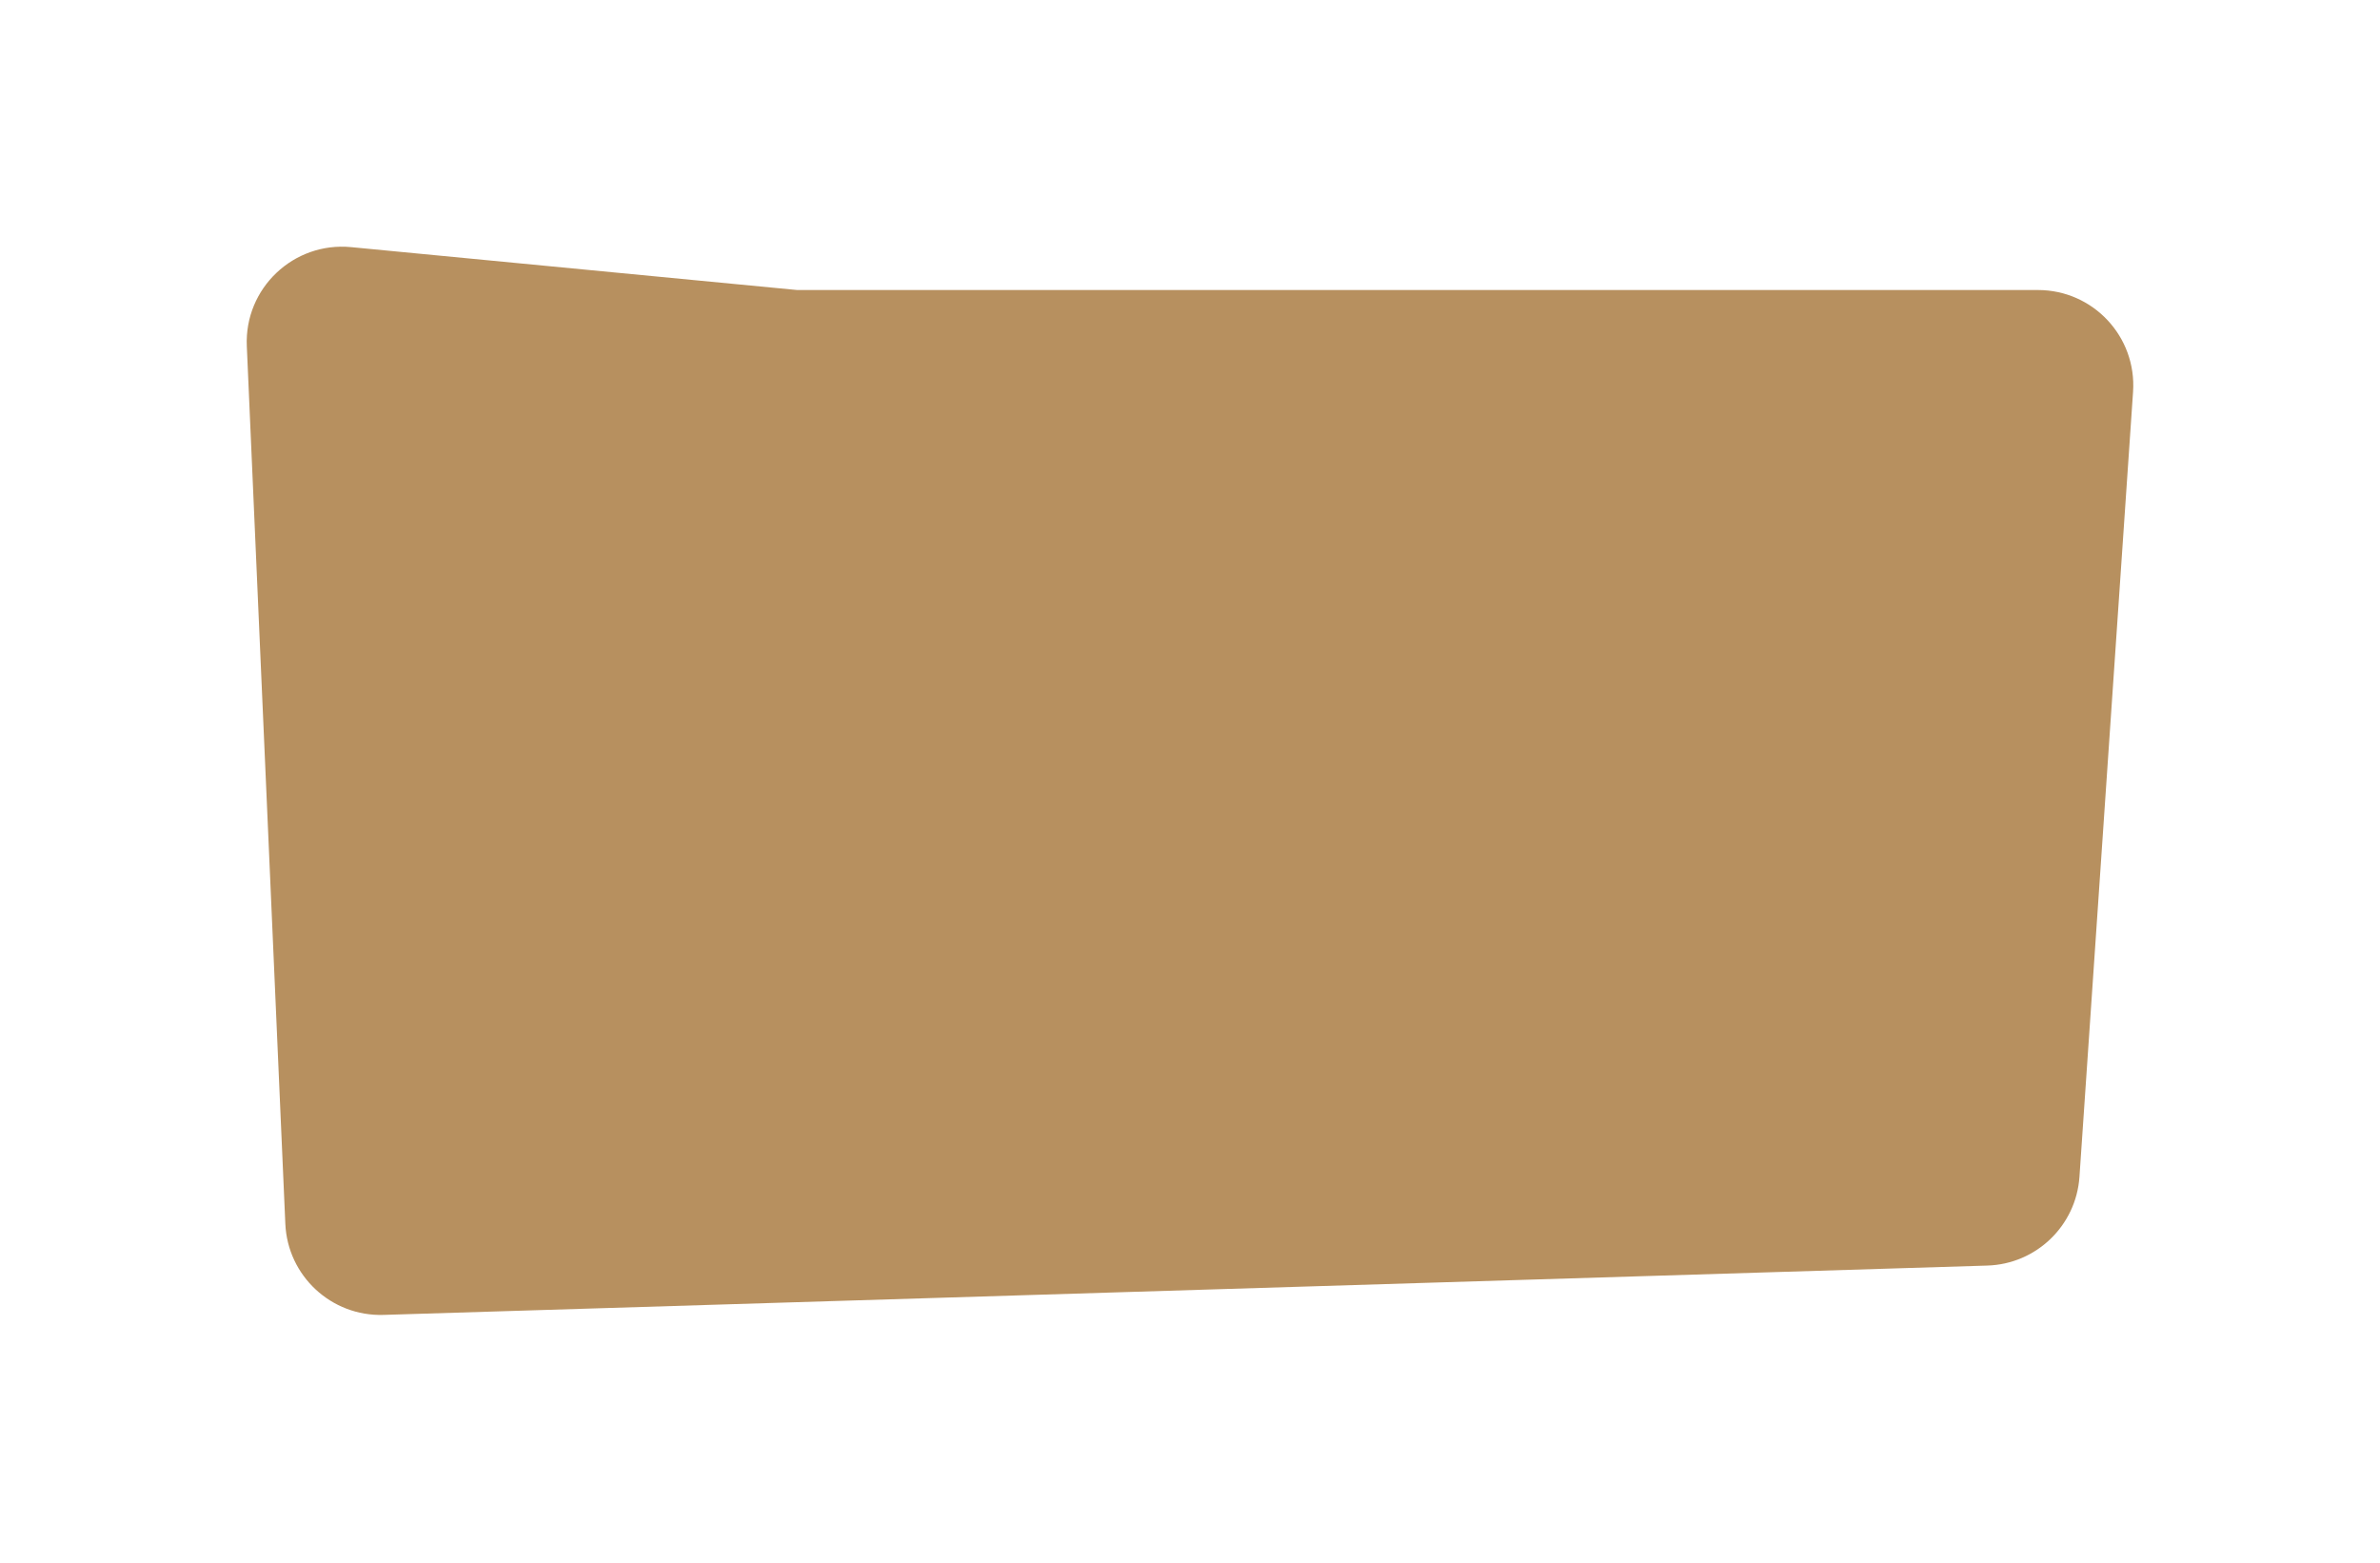<?xml version="1.0" encoding="UTF-8"?> <svg xmlns="http://www.w3.org/2000/svg" width="772" height="507" viewBox="0 0 772 507" fill="none"> <g filter="url(#filter0_f_2293_3379)"> <path d="M258.579 94.085L113.909 80.172C95.206 78.374 79.236 93.535 80.059 112.306L92.553 397.016C93.295 413.918 107.483 427.086 124.394 426.565L644.617 410.561C660.503 410.072 673.431 397.619 674.514 381.762L691.9 127.111C693.119 109.247 678.957 94.085 661.052 94.085H258.579Z" fill="#B7905F"></path> </g> <defs> <filter id="filter0_f_2293_3379" x="0" y="0" width="772" height="506.608" filterUnits="userSpaceOnUse" color-interpolation-filters="sRGB"> <feFlood flood-opacity="0" result="BackgroundImageFix"></feFlood> <feBlend mode="normal" in="SourceGraphic" in2="BackgroundImageFix" result="shape"></feBlend> <feGaussianBlur stdDeviation="10" result="effect1_foregroundBlur_2293_3379"></feGaussianBlur> </filter> </defs> </svg> 